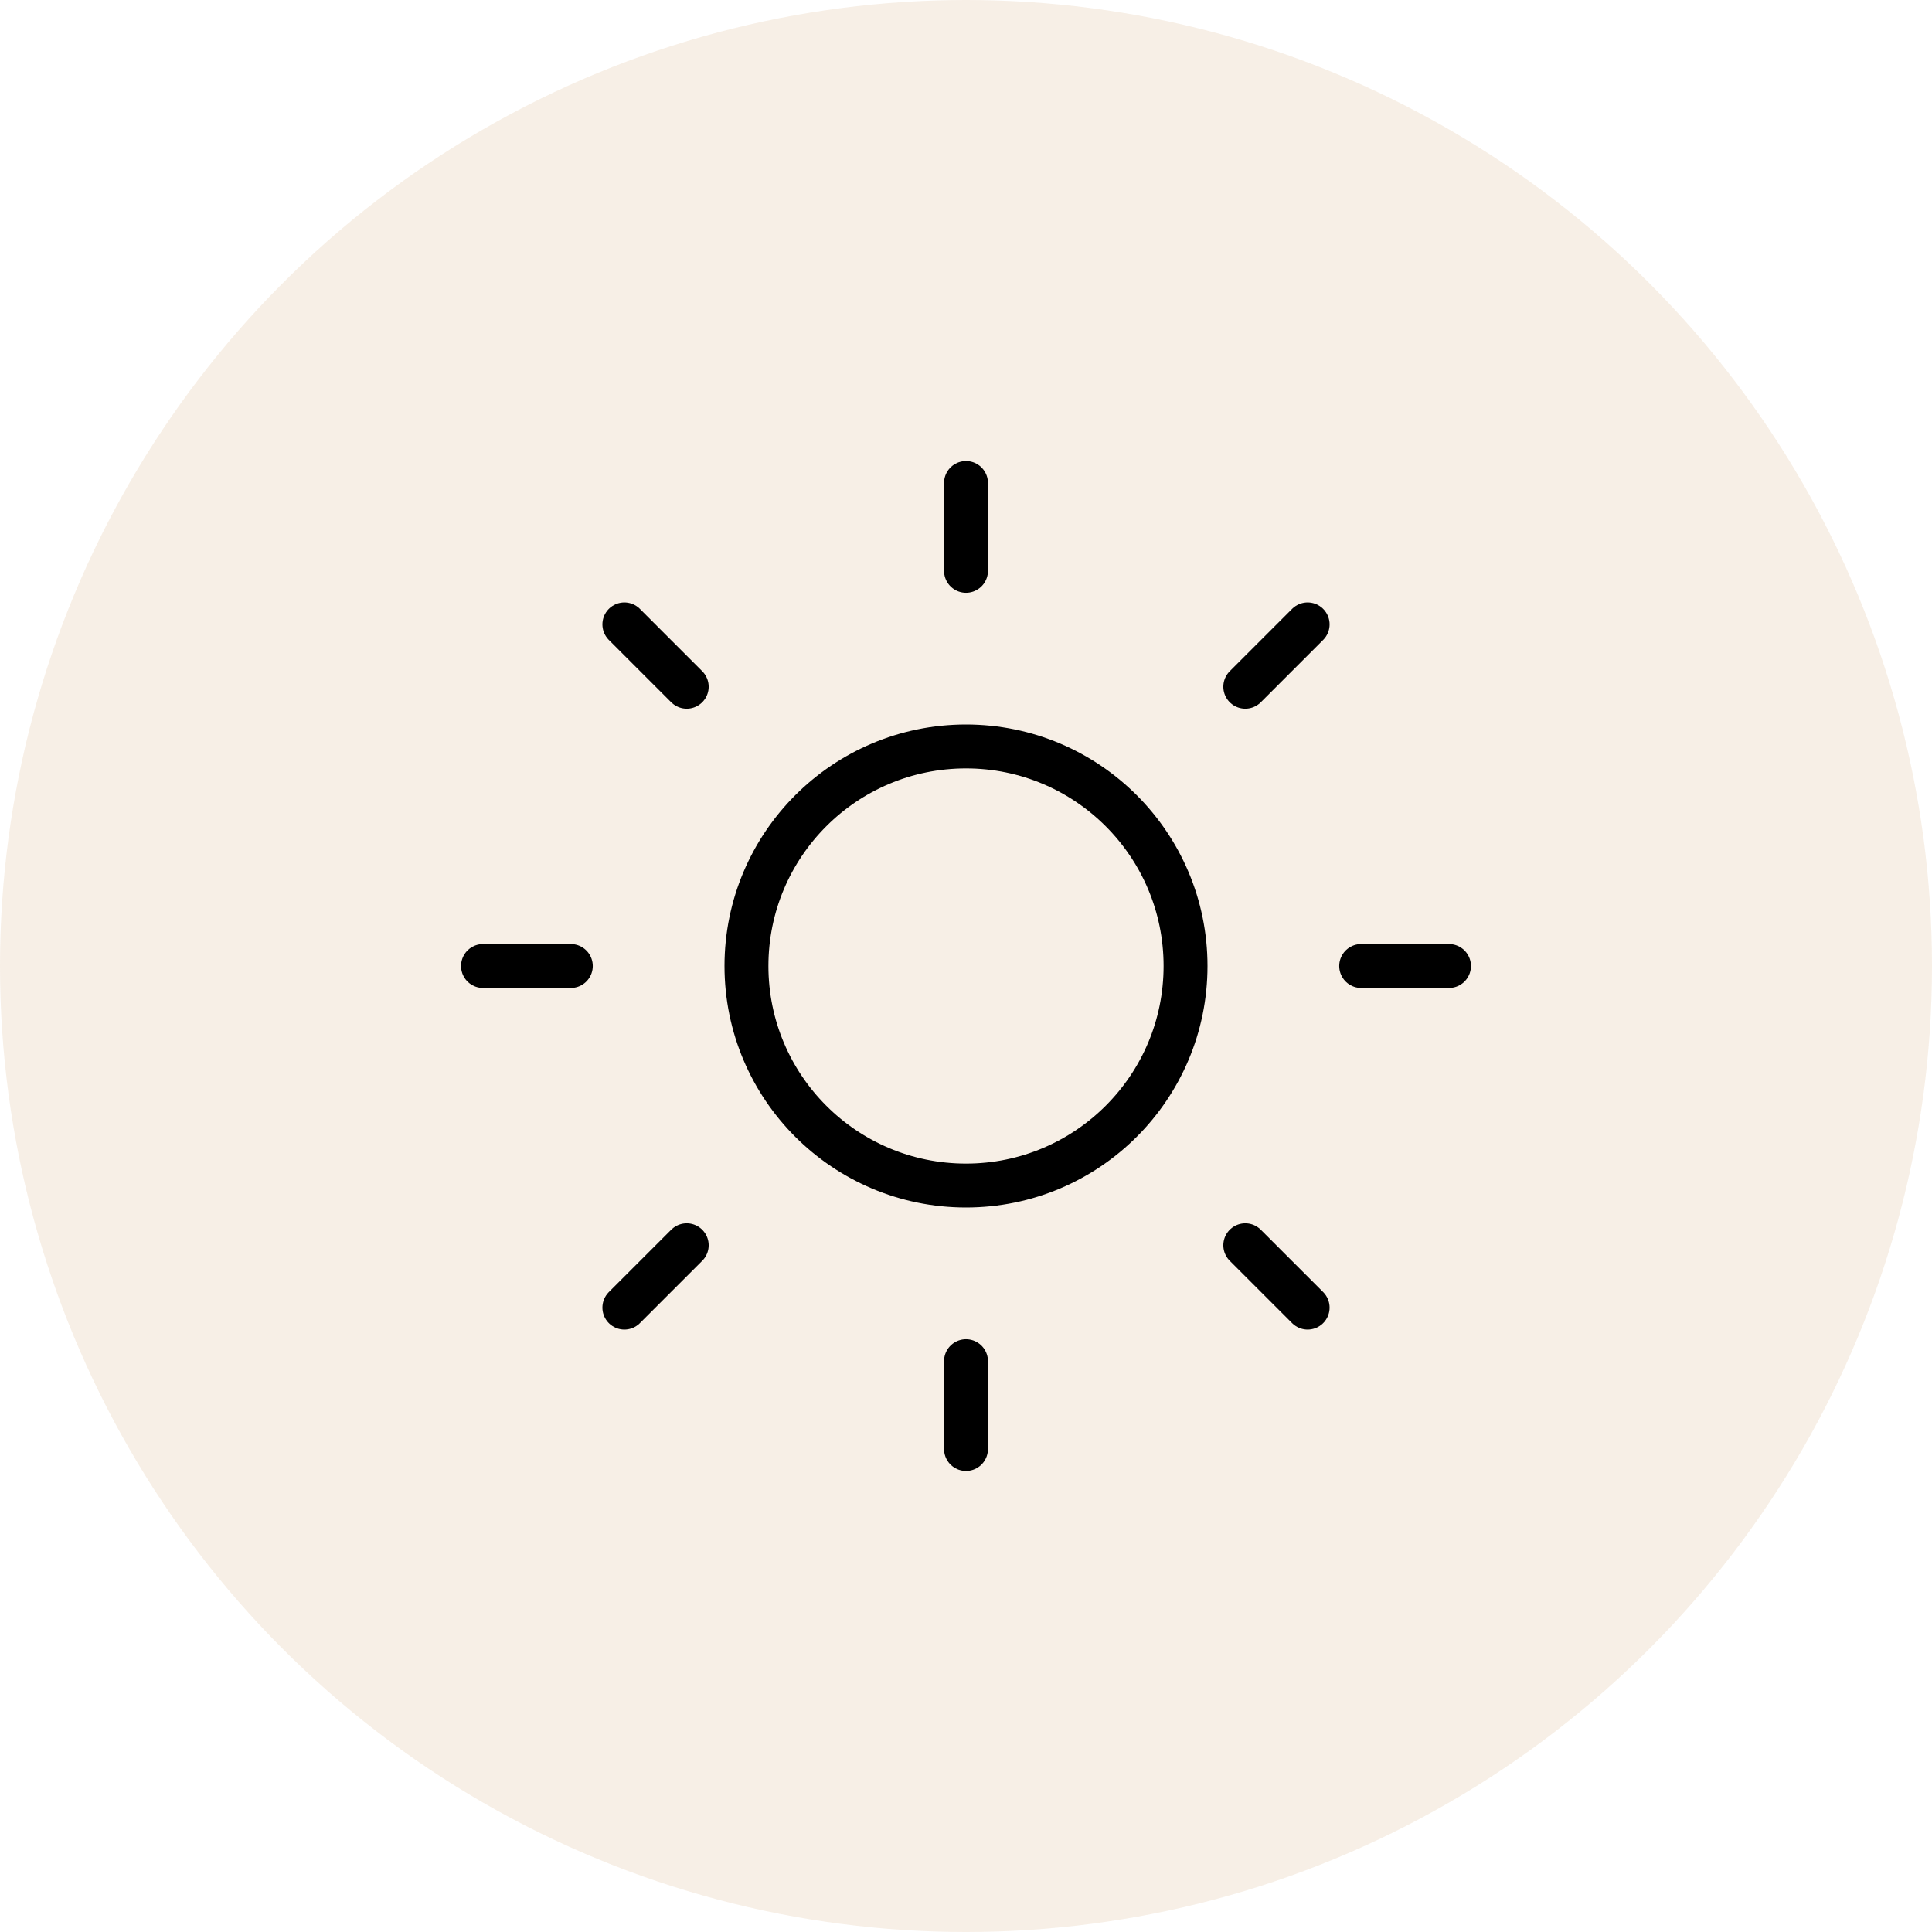 <svg xmlns="http://www.w3.org/2000/svg" width="88" height="88" viewBox="0 0 88 88" fill="none"><circle cx="44" cy="44" r="44" fill="#AB5D00" fill-opacity="0.1"></circle><path d="M44 54C49.523 54 54 49.523 54 44C54 38.477 49.523 34 44 34C38.477 34 34 38.477 34 44C34 49.523 38.477 54 44 54Z" stroke="black" stroke-width="2" stroke-linecap="round" stroke-linejoin="round"></path><path d="M44 22V26" stroke="black" stroke-width="2" stroke-linecap="round" stroke-linejoin="round"></path><path d="M44 62V66" stroke="black" stroke-width="2" stroke-linecap="round" stroke-linejoin="round"></path><path d="M28.439 28.44L31.279 31.28" stroke="black" stroke-width="2" stroke-linecap="round" stroke-linejoin="round"></path><path d="M56.721 56.72L59.561 59.56" stroke="black" stroke-width="2" stroke-linecap="round" stroke-linejoin="round"></path><path d="M22 44H26" stroke="black" stroke-width="2" stroke-linecap="round" stroke-linejoin="round"></path><path d="M62 44H66" stroke="black" stroke-width="2" stroke-linecap="round" stroke-linejoin="round"></path><path d="M28.439 59.56L31.279 56.72" stroke="black" stroke-width="2" stroke-linecap="round" stroke-linejoin="round"></path><path d="M56.721 31.28L59.561 28.44" stroke="black" stroke-width="2" stroke-linecap="round" stroke-linejoin="round"></path></svg>